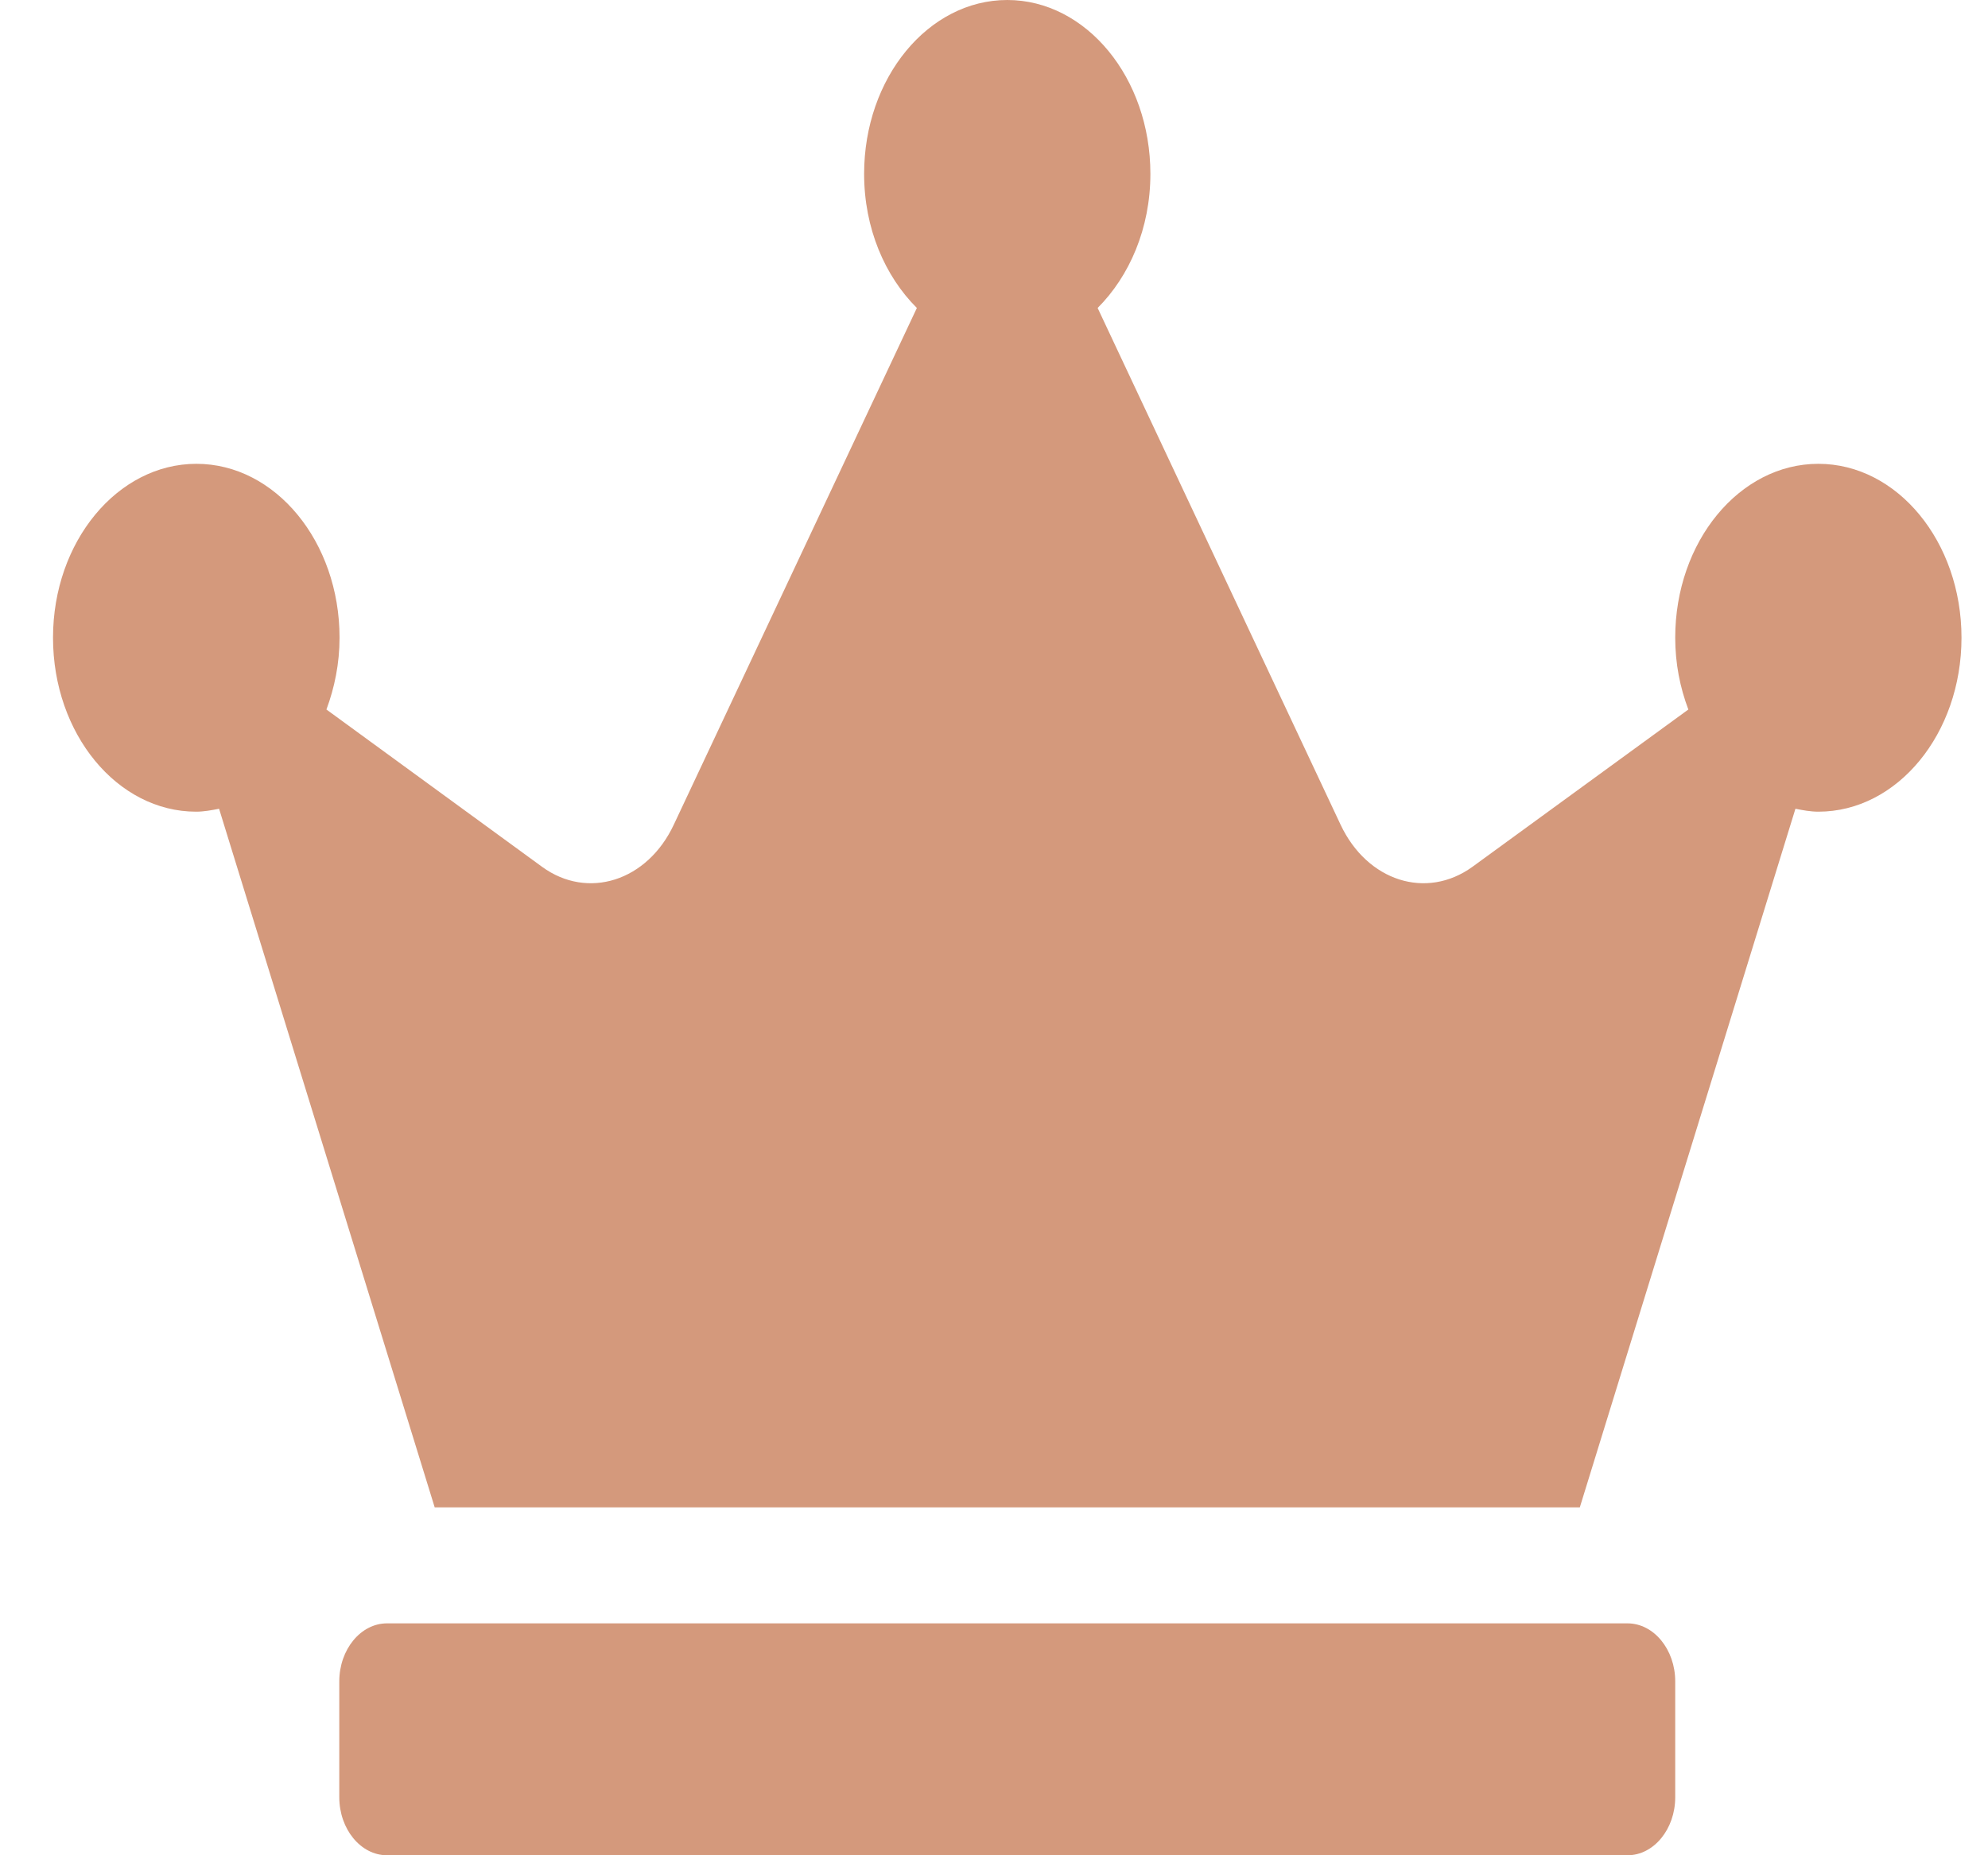 <svg width="15" height="14" viewBox="0 0 15 14" fill="none" xmlns="http://www.w3.org/2000/svg">
<path d="M12.28 12.25H2.92C2.722 12.25 2.56 12.447 2.56 12.688V13.562C2.56 13.803 2.722 14 2.92 14H12.28C12.478 14 12.64 13.803 12.64 13.562V12.688C12.64 12.447 12.478 12.25 12.28 12.25ZM13.72 3.5C13.124 3.5 12.64 4.088 12.64 4.812C12.64 5.007 12.676 5.187 12.739 5.354L11.11 6.541C10.763 6.792 10.316 6.65 10.115 6.223L8.282 2.324C8.522 2.084 8.68 1.723 8.68 1.312C8.68 0.588 8.196 0 7.6 0C7.004 0 6.52 0.588 6.52 1.312C6.52 1.723 6.677 2.084 6.918 2.324L5.084 6.223C4.884 6.65 4.434 6.792 4.09 6.541L2.463 5.354C2.524 5.19 2.562 5.007 2.562 4.812C2.562 4.088 2.078 3.5 1.482 3.5C0.886 3.5 0.4 4.088 0.4 4.812C0.4 5.537 0.884 6.125 1.48 6.125C1.538 6.125 1.597 6.114 1.653 6.103L3.28 11.375H11.92L13.547 6.103C13.603 6.114 13.661 6.125 13.72 6.125C14.316 6.125 14.8 5.537 14.8 4.812C14.8 4.088 14.316 3.5 13.72 3.5Z" fill="#D4997C"/>
</svg>
